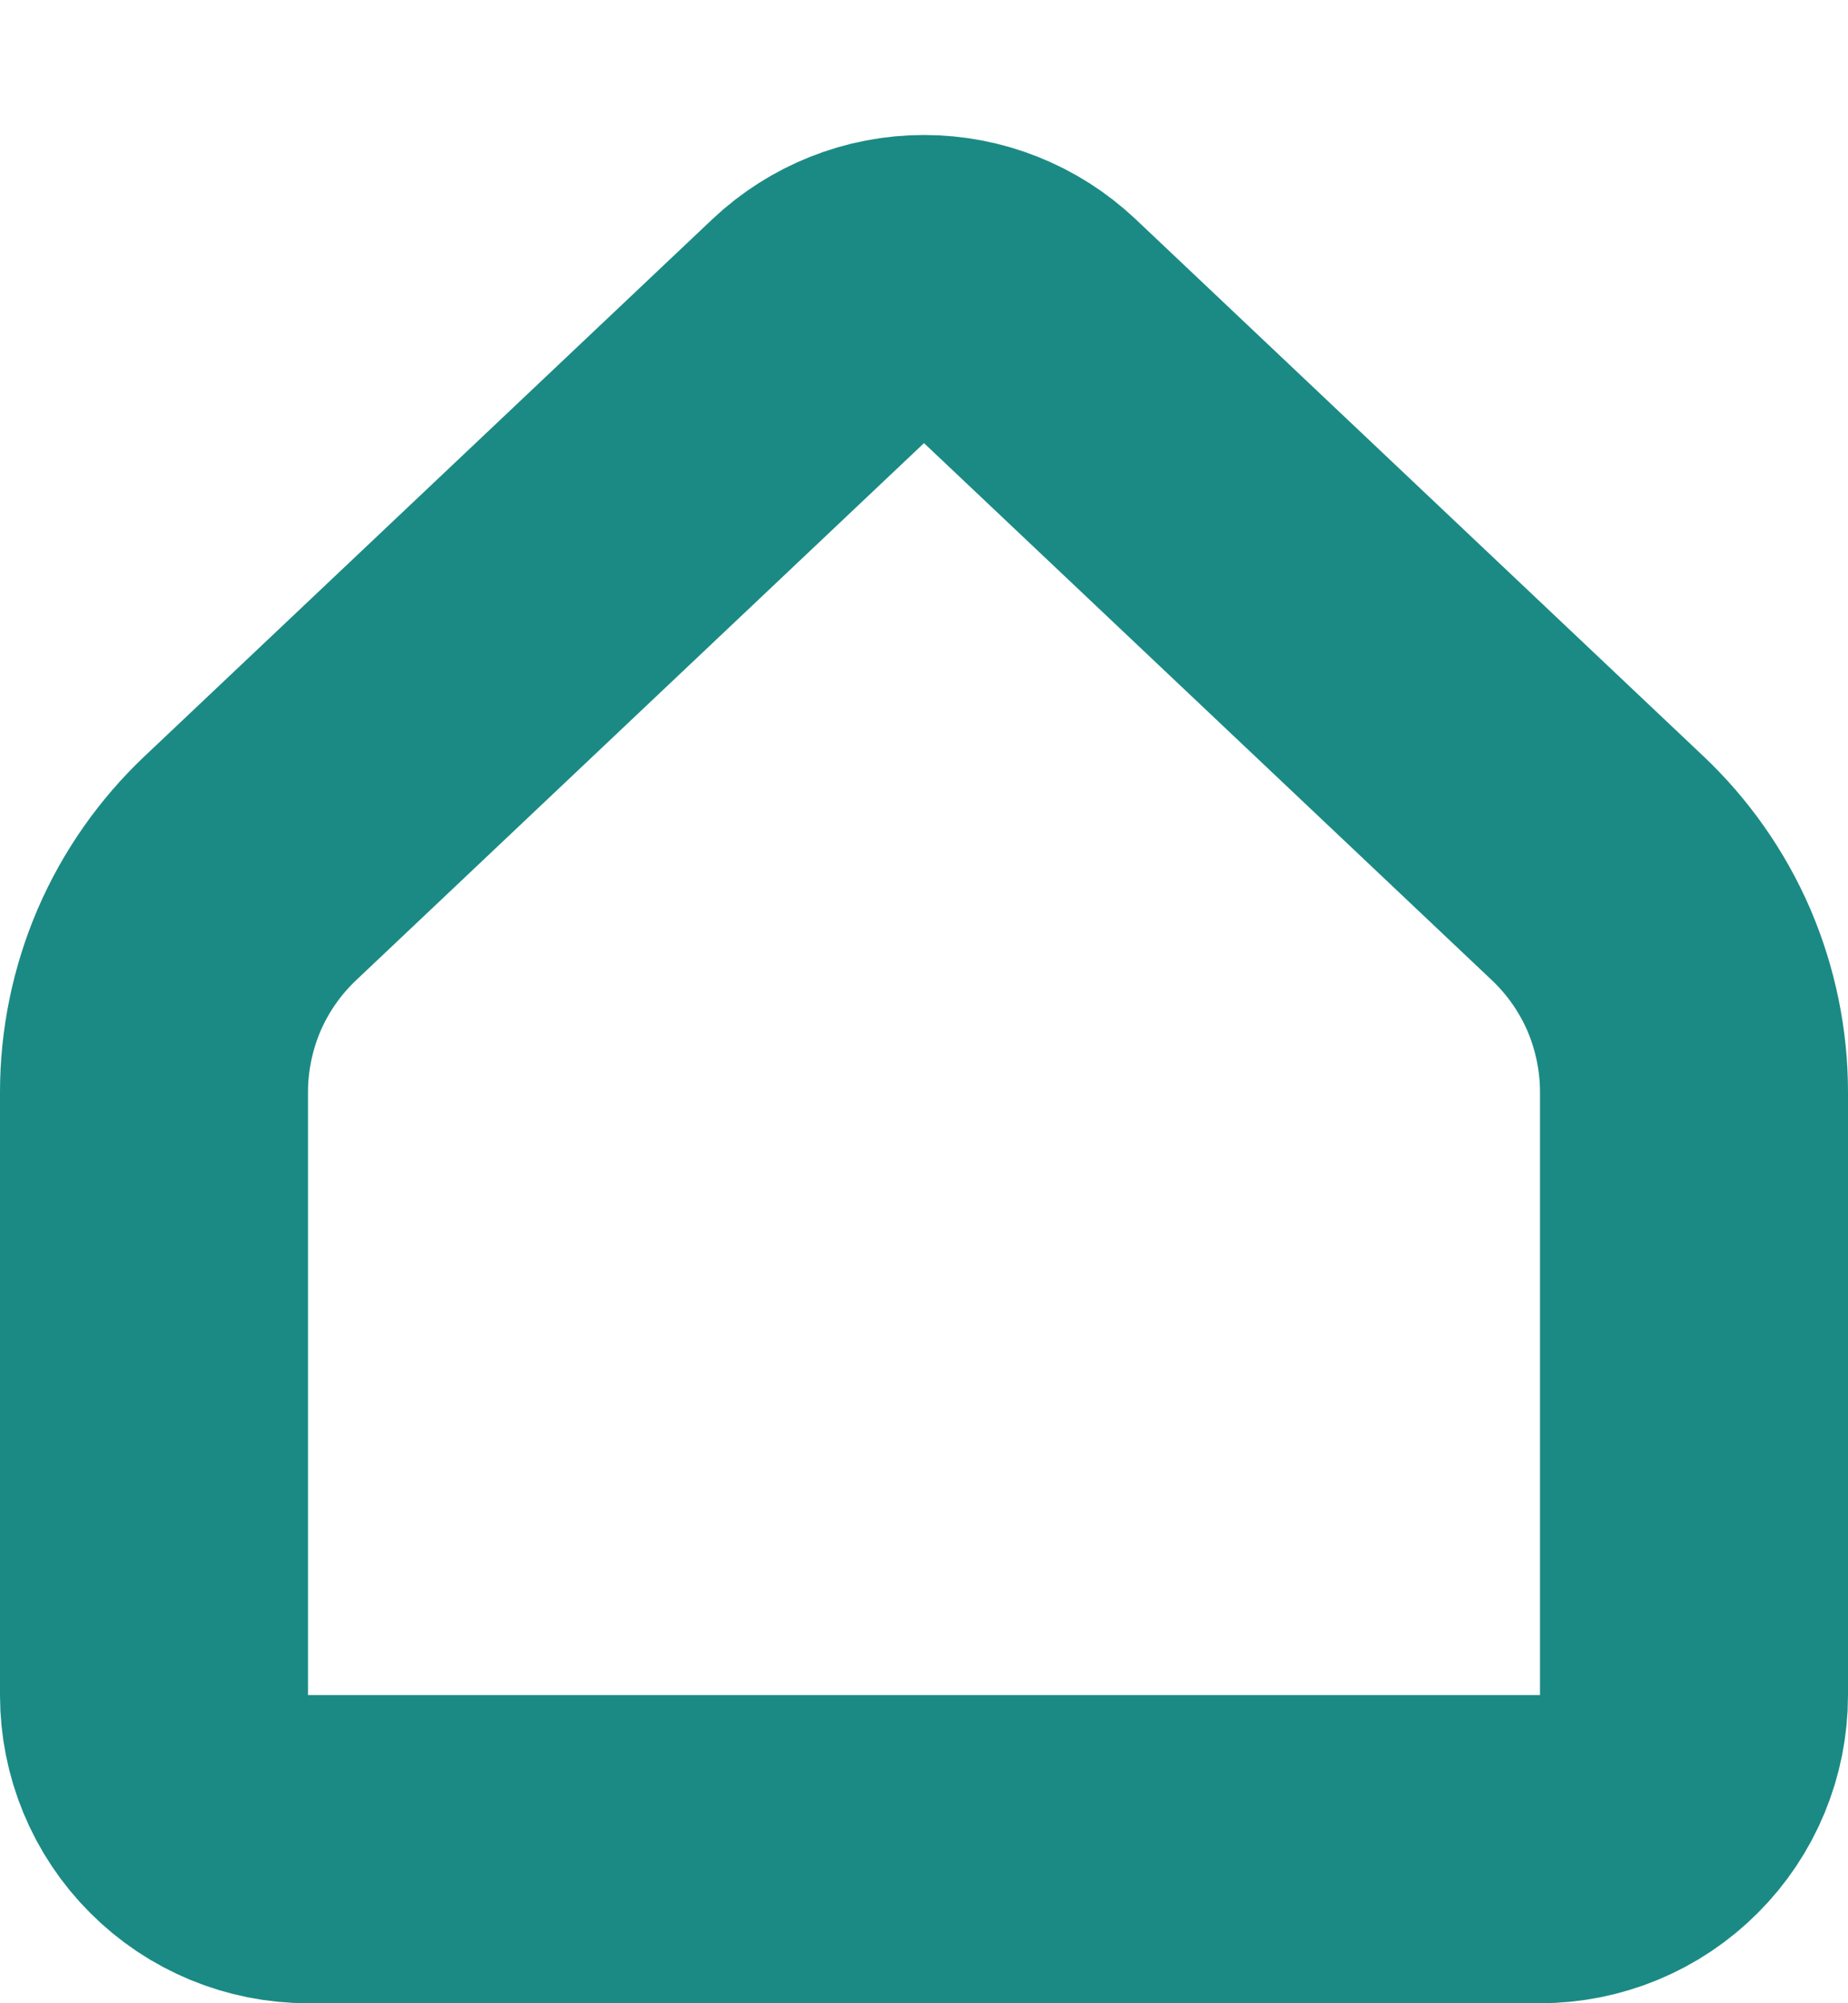 <?xml version="1.0" encoding="UTF-8"?> <svg xmlns="http://www.w3.org/2000/svg" width="12" height="13" viewBox="0 0 12 13" fill="none"> <path d="M11 11V7.087C11 6.815 10.944 6.545 10.837 6.295C10.729 6.045 10.571 5.82 10.373 5.633L6.687 2.149C6.501 1.974 6.256 1.876 6 1.876C5.744 1.876 5.499 1.974 5.313 2.149L1.627 5.633C1.429 5.82 1.271 6.045 1.163 6.295C1.056 6.545 1 6.815 1 7.087V11C1 11.265 1.105 11.52 1.293 11.707C1.48 11.895 1.735 12 2 12H10C10.265 12 10.52 11.895 10.707 11.707C10.895 11.52 11 11.265 11 11Z" stroke="#1B8A84" stroke-width="2" stroke-linecap="round" stroke-linejoin="round"></path> </svg> 